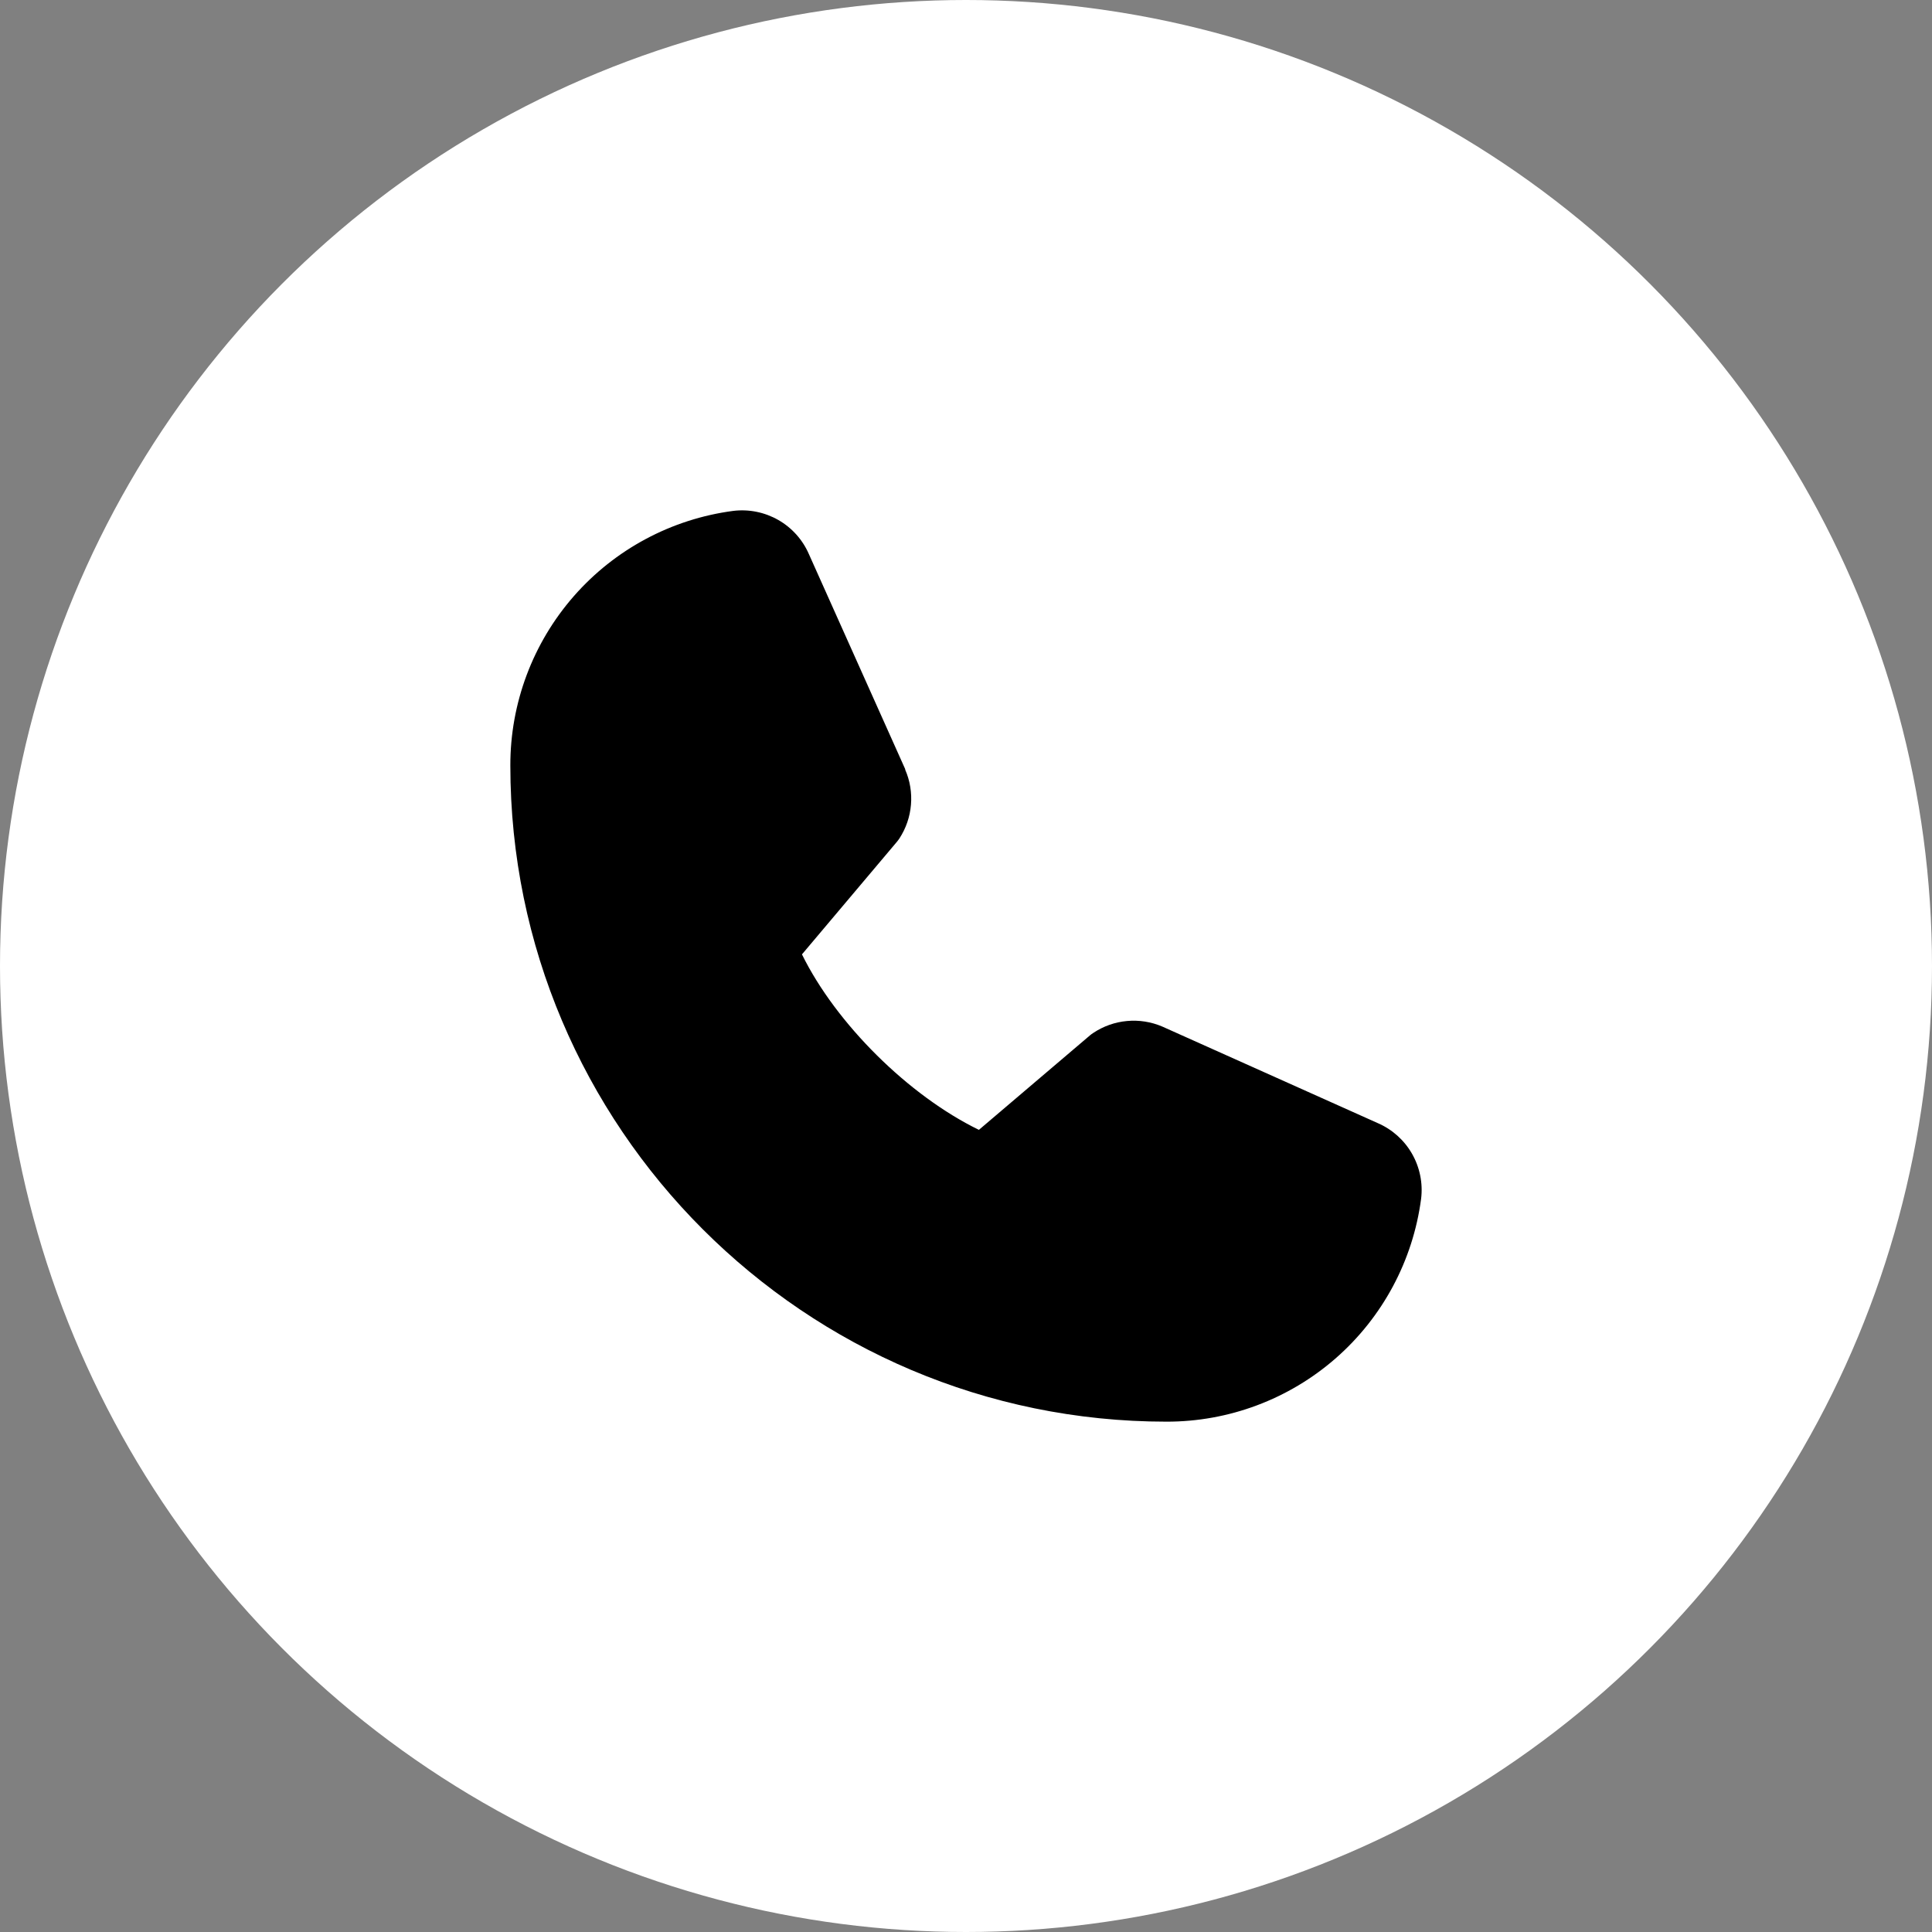 <?xml version="1.0" encoding="UTF-8"?> <svg xmlns="http://www.w3.org/2000/svg" width="53" height="53" viewBox="0 0 53 53" fill="none"><rect x="0" y="0" width="53" height="53" fill="#808080" stroke="none"/> <circle cx="26.5" cy="26.5" r="26.5" fill="white"></circle> <path d="M38.985 32.885C38.762 34.579 37.93 36.134 36.645 37.259C35.359 38.384 33.708 39.003 32 39C22.075 39 14 30.925 14 21C13.997 19.292 14.616 17.641 15.741 16.355C16.866 15.07 18.421 14.238 20.115 14.015C20.543 13.963 20.977 14.051 21.352 14.265C21.726 14.479 22.021 14.809 22.192 15.205L24.832 21.099V21.114C24.964 21.417 25.018 21.748 24.99 22.077C24.963 22.406 24.854 22.723 24.674 23C24.651 23.034 24.628 23.065 24.602 23.096L22 26.181C22.936 28.084 24.926 30.056 26.854 30.995L29.896 28.407C29.926 28.381 29.957 28.358 29.99 28.337C30.267 28.152 30.585 28.039 30.916 28.009C31.247 27.978 31.581 28.031 31.886 28.162L31.902 28.169L37.791 30.808C38.188 30.979 38.519 31.273 38.734 31.648C38.949 32.022 39.037 32.456 38.985 32.885Z" fill="black"></path> </svg> 